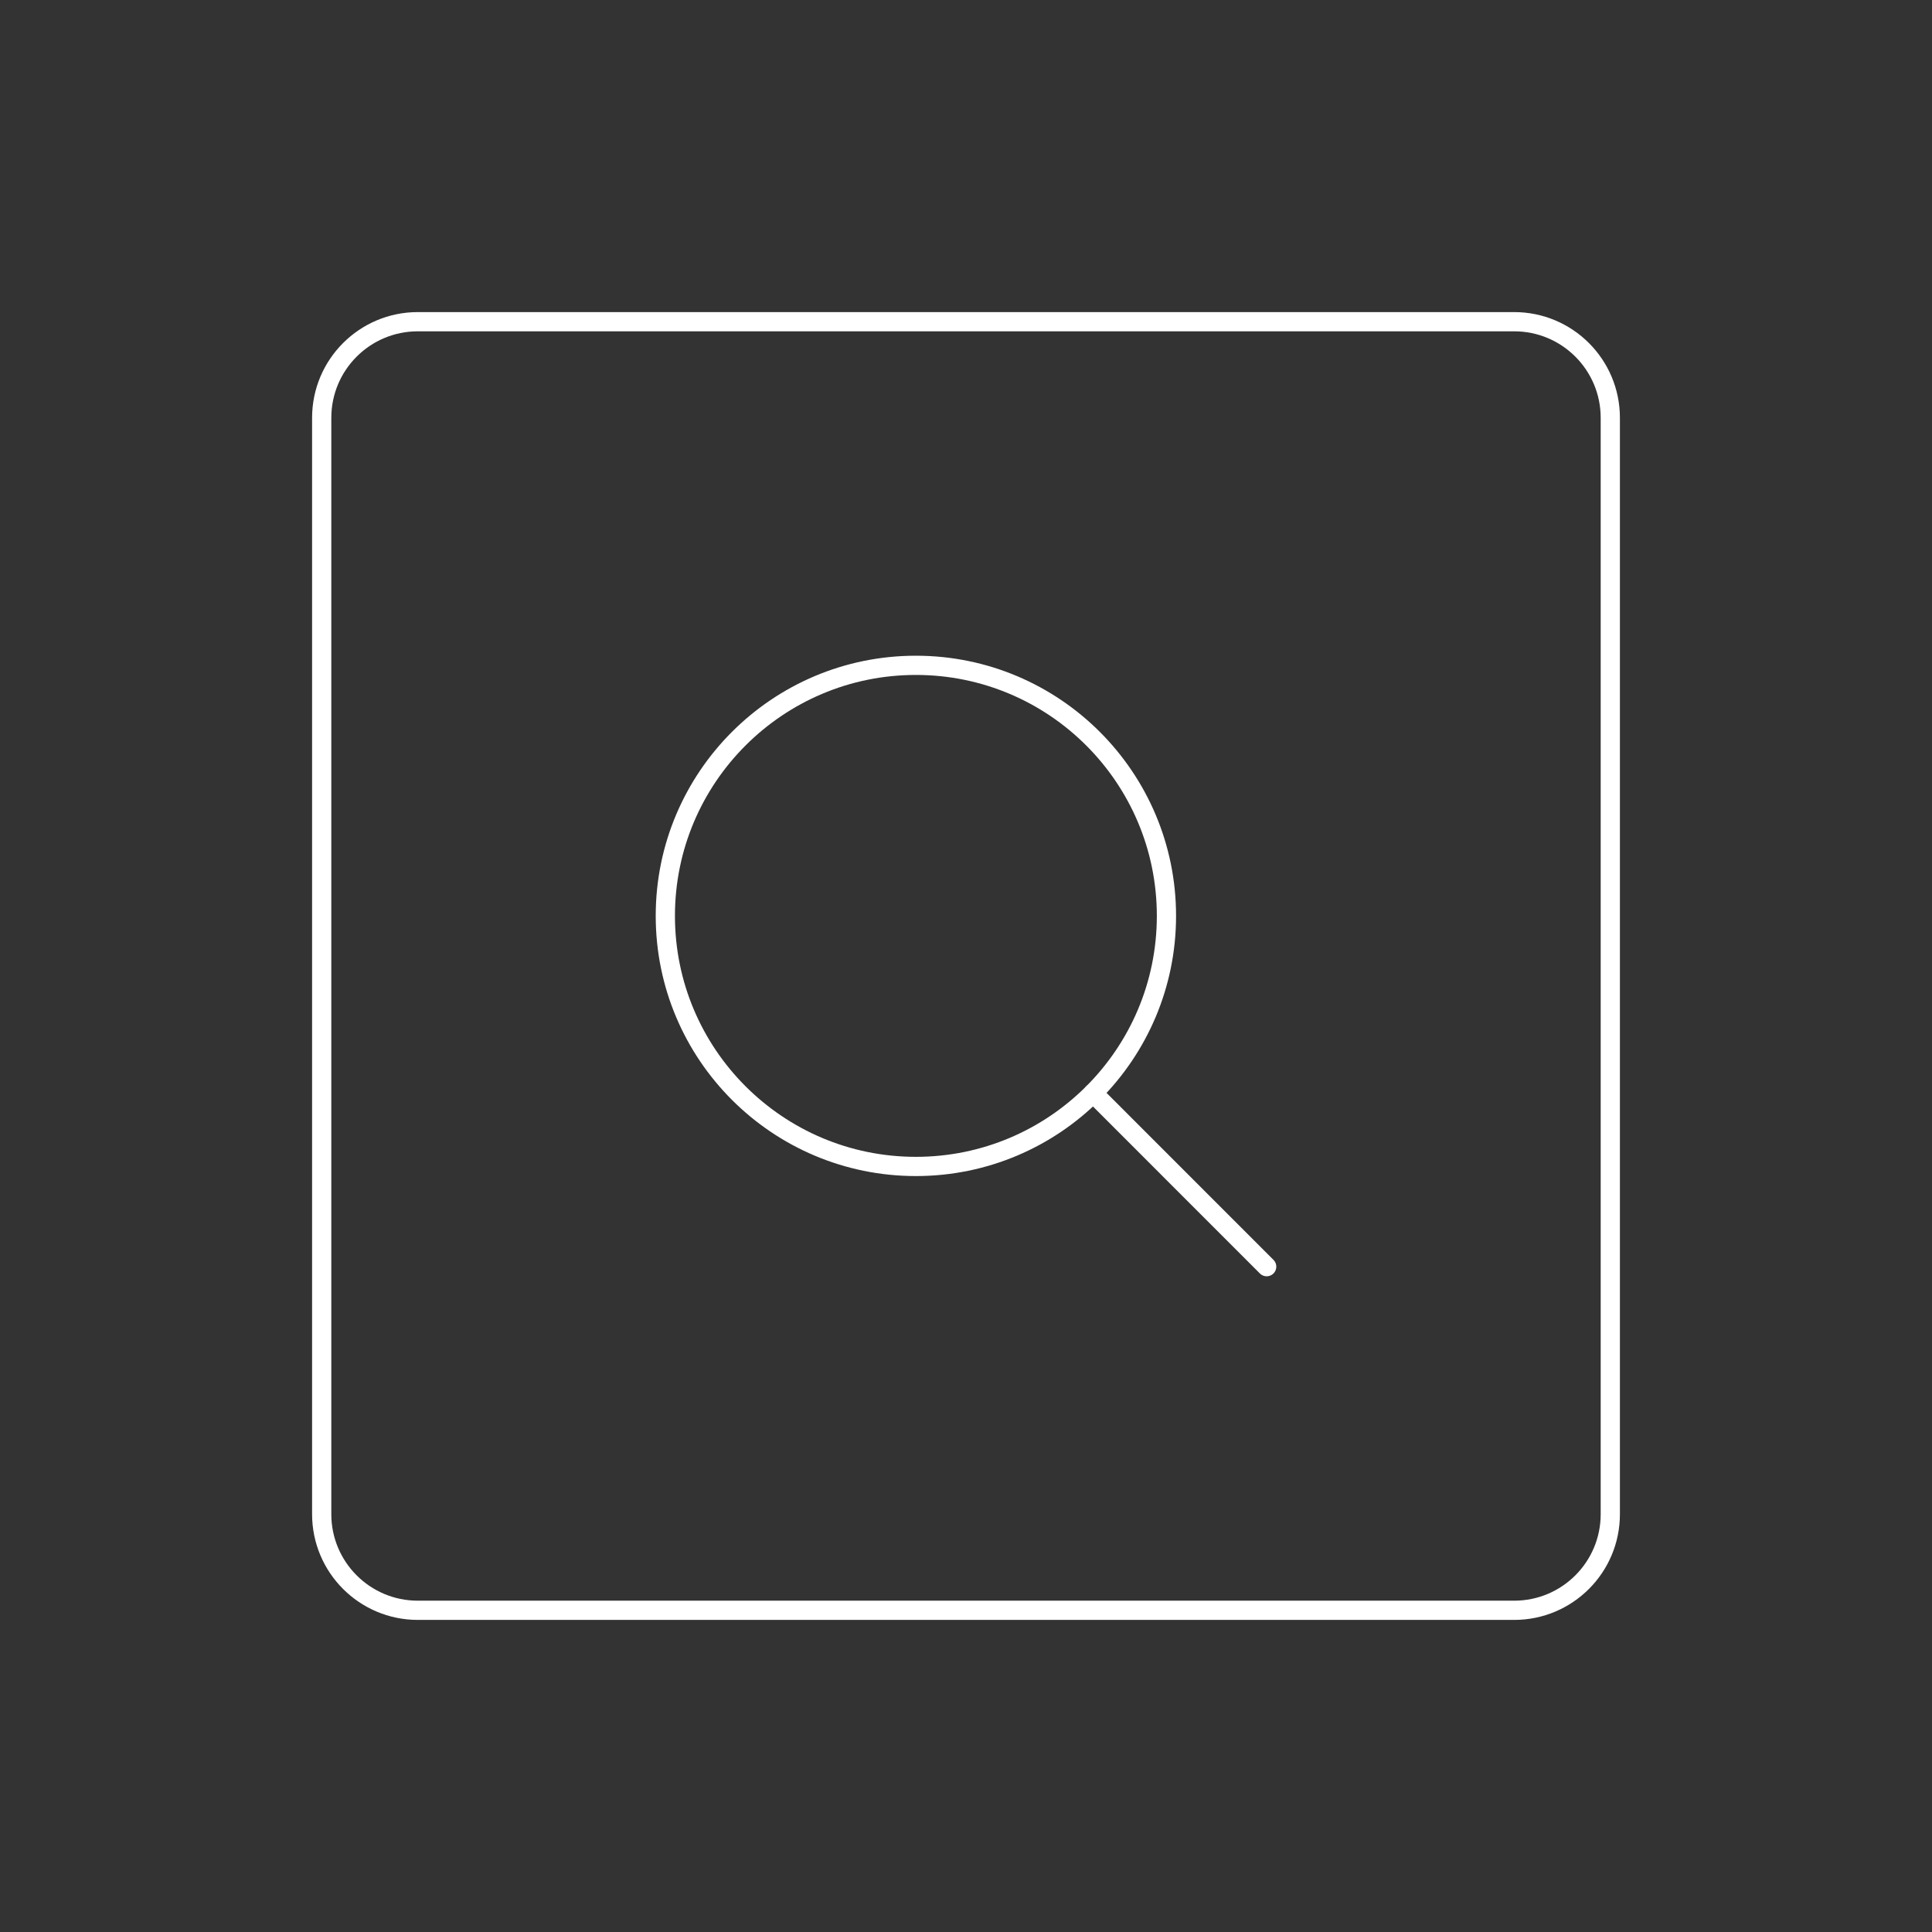 <svg width="201" height="201" viewBox="0 0 201 201" fill="none" xmlns="http://www.w3.org/2000/svg">
<rect x="0" y="0" width="201" height="201" fill="#333333" stroke="none"/>
<path fill-rule="evenodd" clip-rule="evenodd" d="M33.469 43.469C33.469 37.946 37.946 33.469 43.469 33.469H157.531C163.054 33.469 167.531 37.946 167.531 43.469V157.531C167.531 163.054 163.054 167.531 157.531 167.531H43.469C37.946 167.531 33.469 163.054 33.469 157.531V43.469Z" stroke="white" stroke-width="2" stroke-linecap="round" stroke-linejoin="round"/>
<path fill-rule="evenodd" clip-rule="evenodd" d="M95.287 121.354C109.683 121.354 121.354 109.683 121.354 95.287C121.354 80.89 109.683 69.219 95.287 69.219C80.89 69.219 69.219 80.89 69.219 95.287C69.219 109.683 80.89 121.354 95.287 121.354Z" stroke="white" stroke-width="2" stroke-linecap="round" stroke-linejoin="round"/>
<path d="M113.723 113.716L131.782 131.781" stroke="white" stroke-width="2" stroke-linecap="round" stroke-linejoin="round"/>
</svg>
